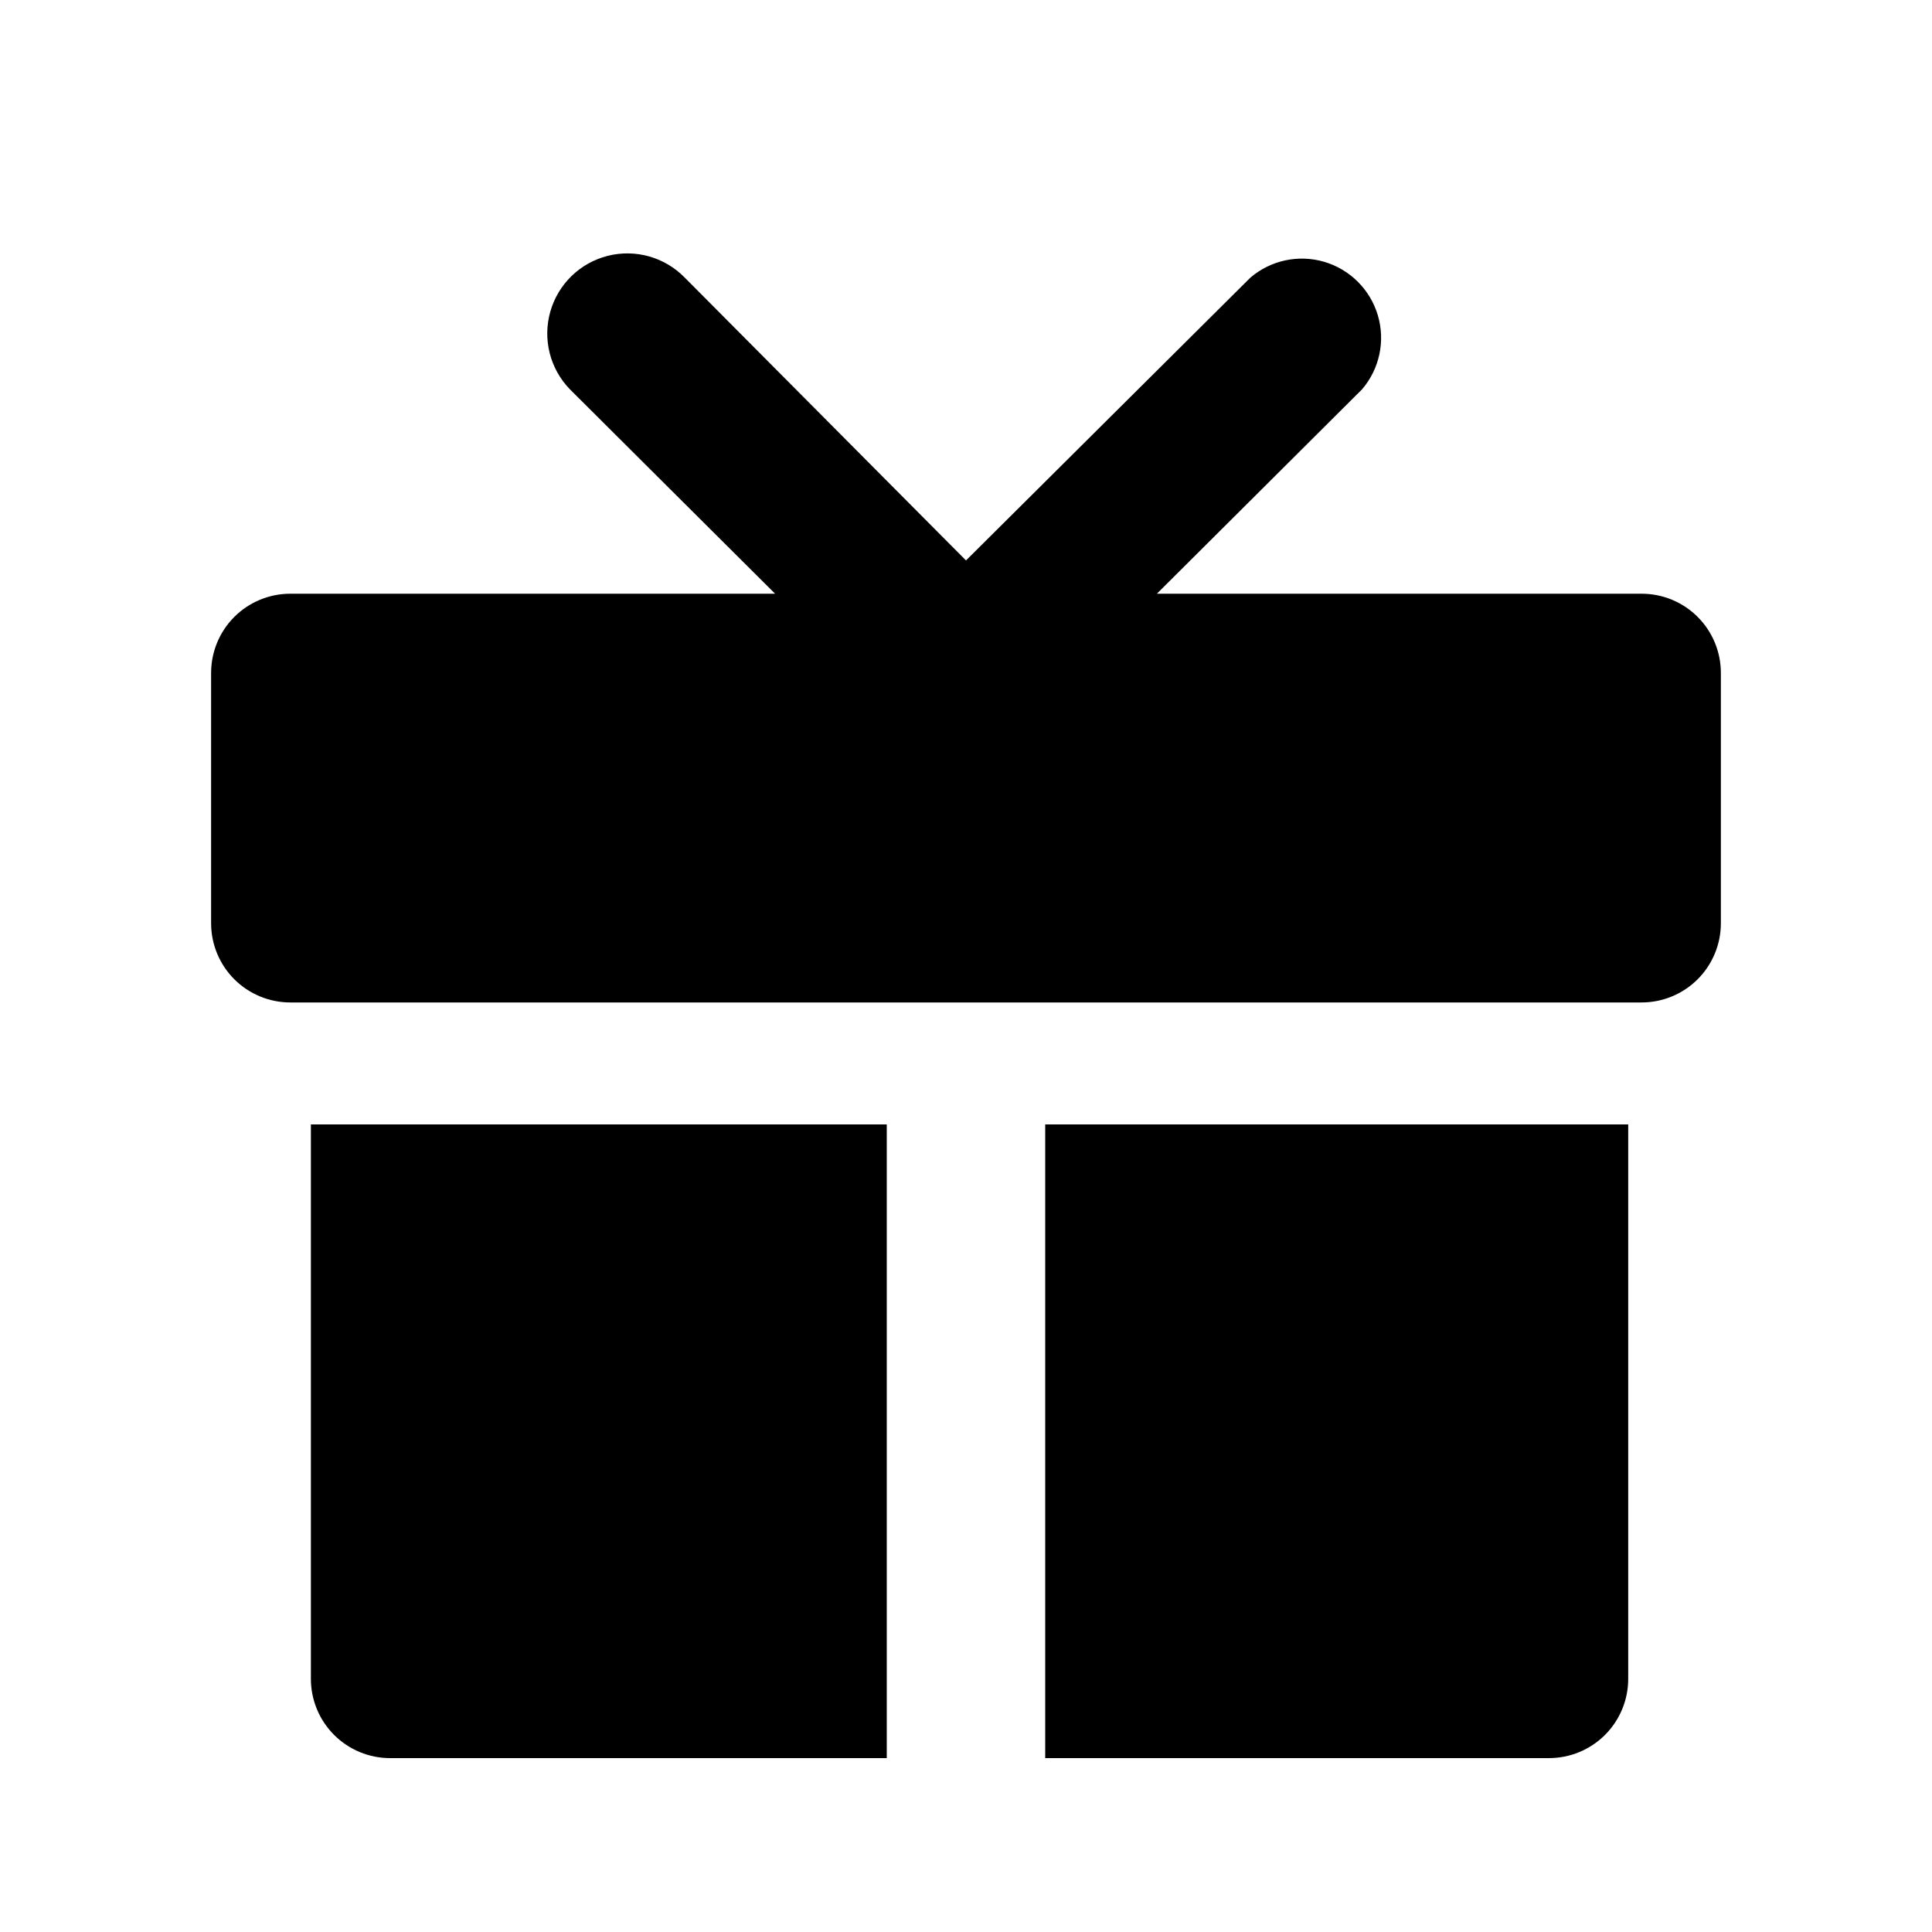 <?xml version="1.0" encoding="UTF-8"?>
<!-- Uploaded to: SVG Repo, www.svgrepo.com, Generator: SVG Repo Mixer Tools -->
<svg fill="#000000" width="800px" height="800px" version="1.1" viewBox="144 144 512 512" xmlns="http://www.w3.org/2000/svg">
 <g>
  <path d="m579.06 301.34h-128.47l54.367-54.16c4.629-5.402 6.207-12.785 4.188-19.605-2.019-6.824-7.356-12.16-14.176-14.18-6.824-2.016-14.203-0.441-19.609 4.188l-75.359 74.941-74.523-74.941c-5.289-5.438-13.074-7.641-20.426-5.781-7.352 1.859-13.156 7.5-15.219 14.801-2.066 7.297-0.082 15.141 5.207 20.578l54.367 54.16h-128.47c-5.57 0-10.906 2.211-14.844 6.148s-6.148 9.277-6.148 14.844v66.336c0 5.566 2.211 10.906 6.148 14.844 3.938 3.934 9.273 6.148 14.844 6.148h358.12c5.566 0 10.906-2.215 14.844-6.148 3.934-3.938 6.148-9.277 6.148-14.844v-66.336c0-5.566-2.215-10.906-6.148-14.844-3.938-3.938-9.277-6.148-14.844-6.148z"/>
  <path d="m420.99 441.98v167.94h133.51v-0.004c5.566 0 10.906-2.211 14.844-6.148s6.148-9.273 6.148-14.844v-146.94z"/>
  <path d="m226.39 441.98v146.95-0.004c0 5.57 2.211 10.906 6.148 14.844s9.277 6.148 14.844 6.148h131.62v-167.93z"/>
 </g>
</svg>